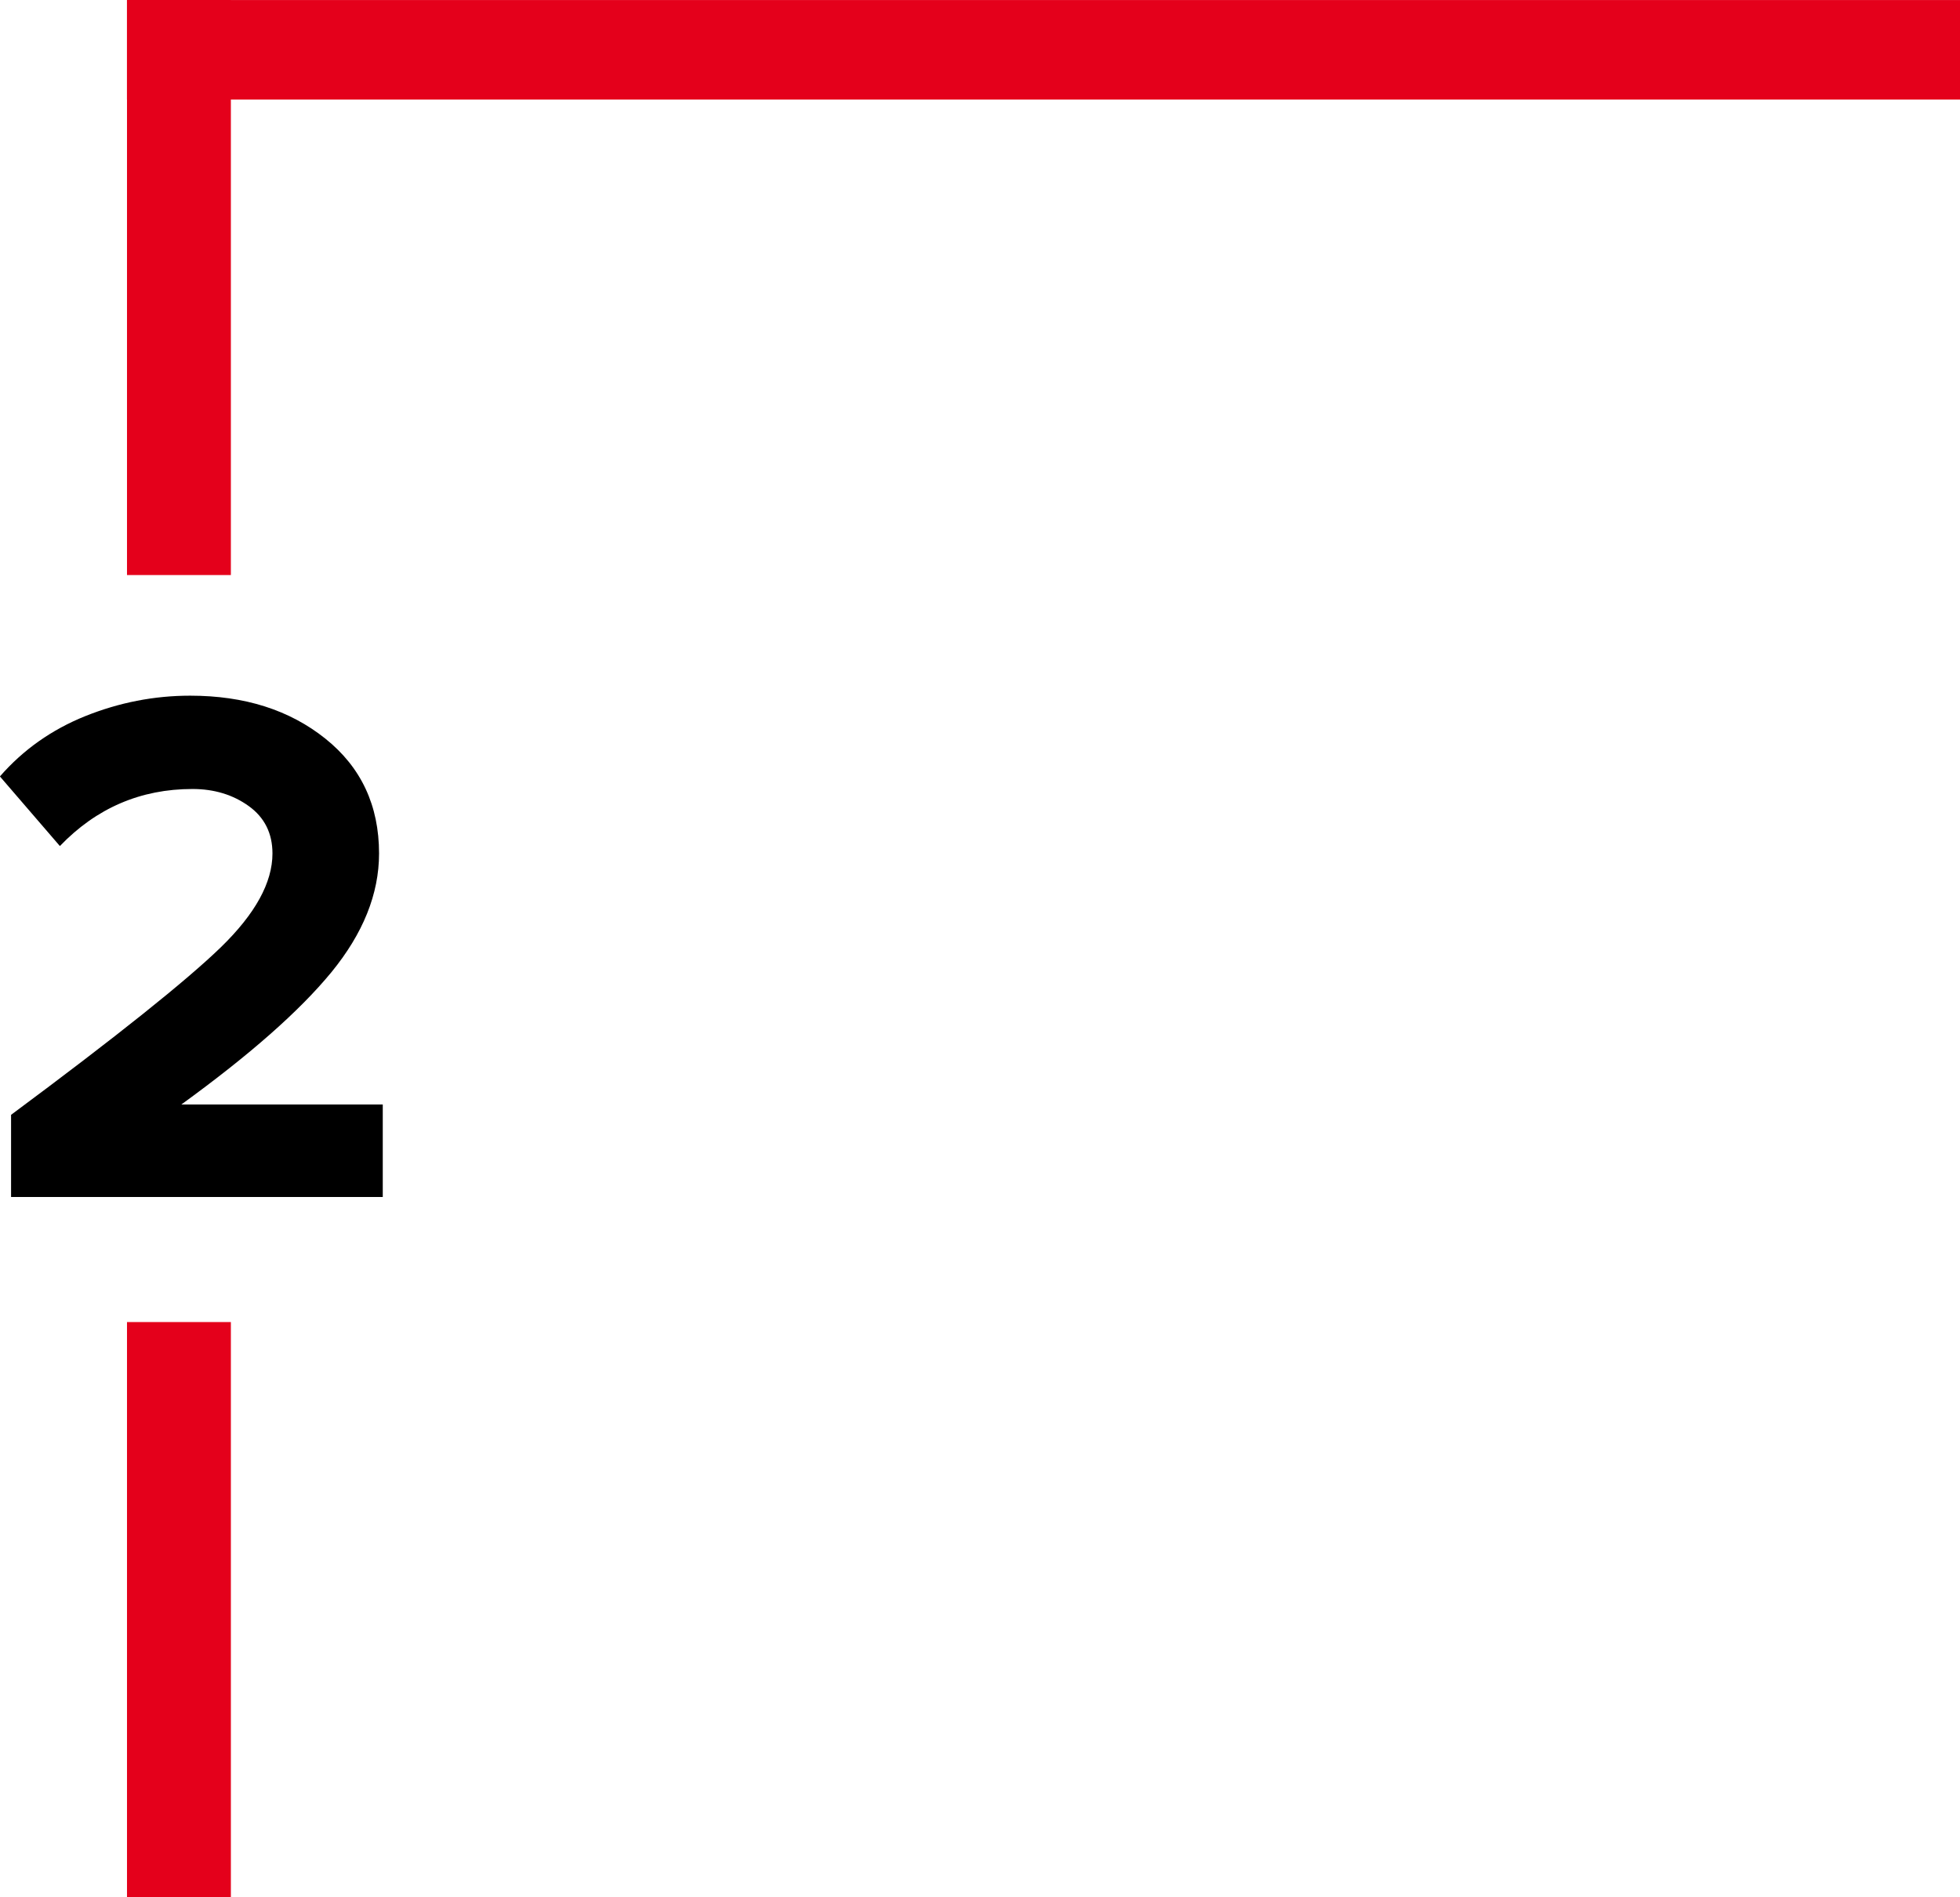 <?xml version="1.0" encoding="UTF-8"?> <!-- Creator: CorelDRAW 2021.5 --> <svg xmlns="http://www.w3.org/2000/svg" xmlns:xlink="http://www.w3.org/1999/xlink" xmlns:xodm="http://www.corel.com/coreldraw/odm/2003" xml:space="preserve" width="10.817mm" height="10.472mm" style="shape-rendering:geometricPrecision; text-rendering:geometricPrecision; image-rendering:optimizeQuality; fill-rule:evenodd; clip-rule:evenodd" viewBox="0 0 195.1 188.88"> <defs> <style type="text/css"> <![CDATA[ .fil1 {fill:#E4001B} .fil0 {fill:black;fill-rule:nonzero} ]]> </style> </defs> <g id="Layer_x0020_1">  <path class="fil0" d="M38.11 119.17l-37.01 0 0 -8.18c10.52,-7.81 17.48,-13.38 20.9,-16.7 3.41,-3.32 5.12,-6.42 5.12,-9.32 0,-2.01 -0.79,-3.59 -2.36,-4.72 -1.57,-1.13 -3.44,-1.7 -5.6,-1.7 -5.16,0 -9.56,1.89 -13.2,5.68l-5.97 -6.93c2.31,-2.65 5.15,-4.66 8.51,-6.01 3.37,-1.35 6.84,-2.03 10.43,-2.03 5.41,0 9.89,1.42 13.46,4.28 3.56,2.85 5.34,6.66 5.34,11.43 0,4.03 -1.59,7.97 -4.75,11.83 -3.17,3.86 -8.15,8.24 -14.93,13.16l20.05 0 0 9.21z"></path> <rect class="fil1" transform="matrix(1.01659E-14 -0.591 0.371 1.51282E-14 12.636 9.909)" width="16.76" height="491.98"></rect> <rect class="fil1" x="12.64" y="0" width="10.34" height="57.25"></rect> <rect class="fil1" x="12.64" y="131.62" width="10.34" height="57.25"></rect> </g> </svg> 